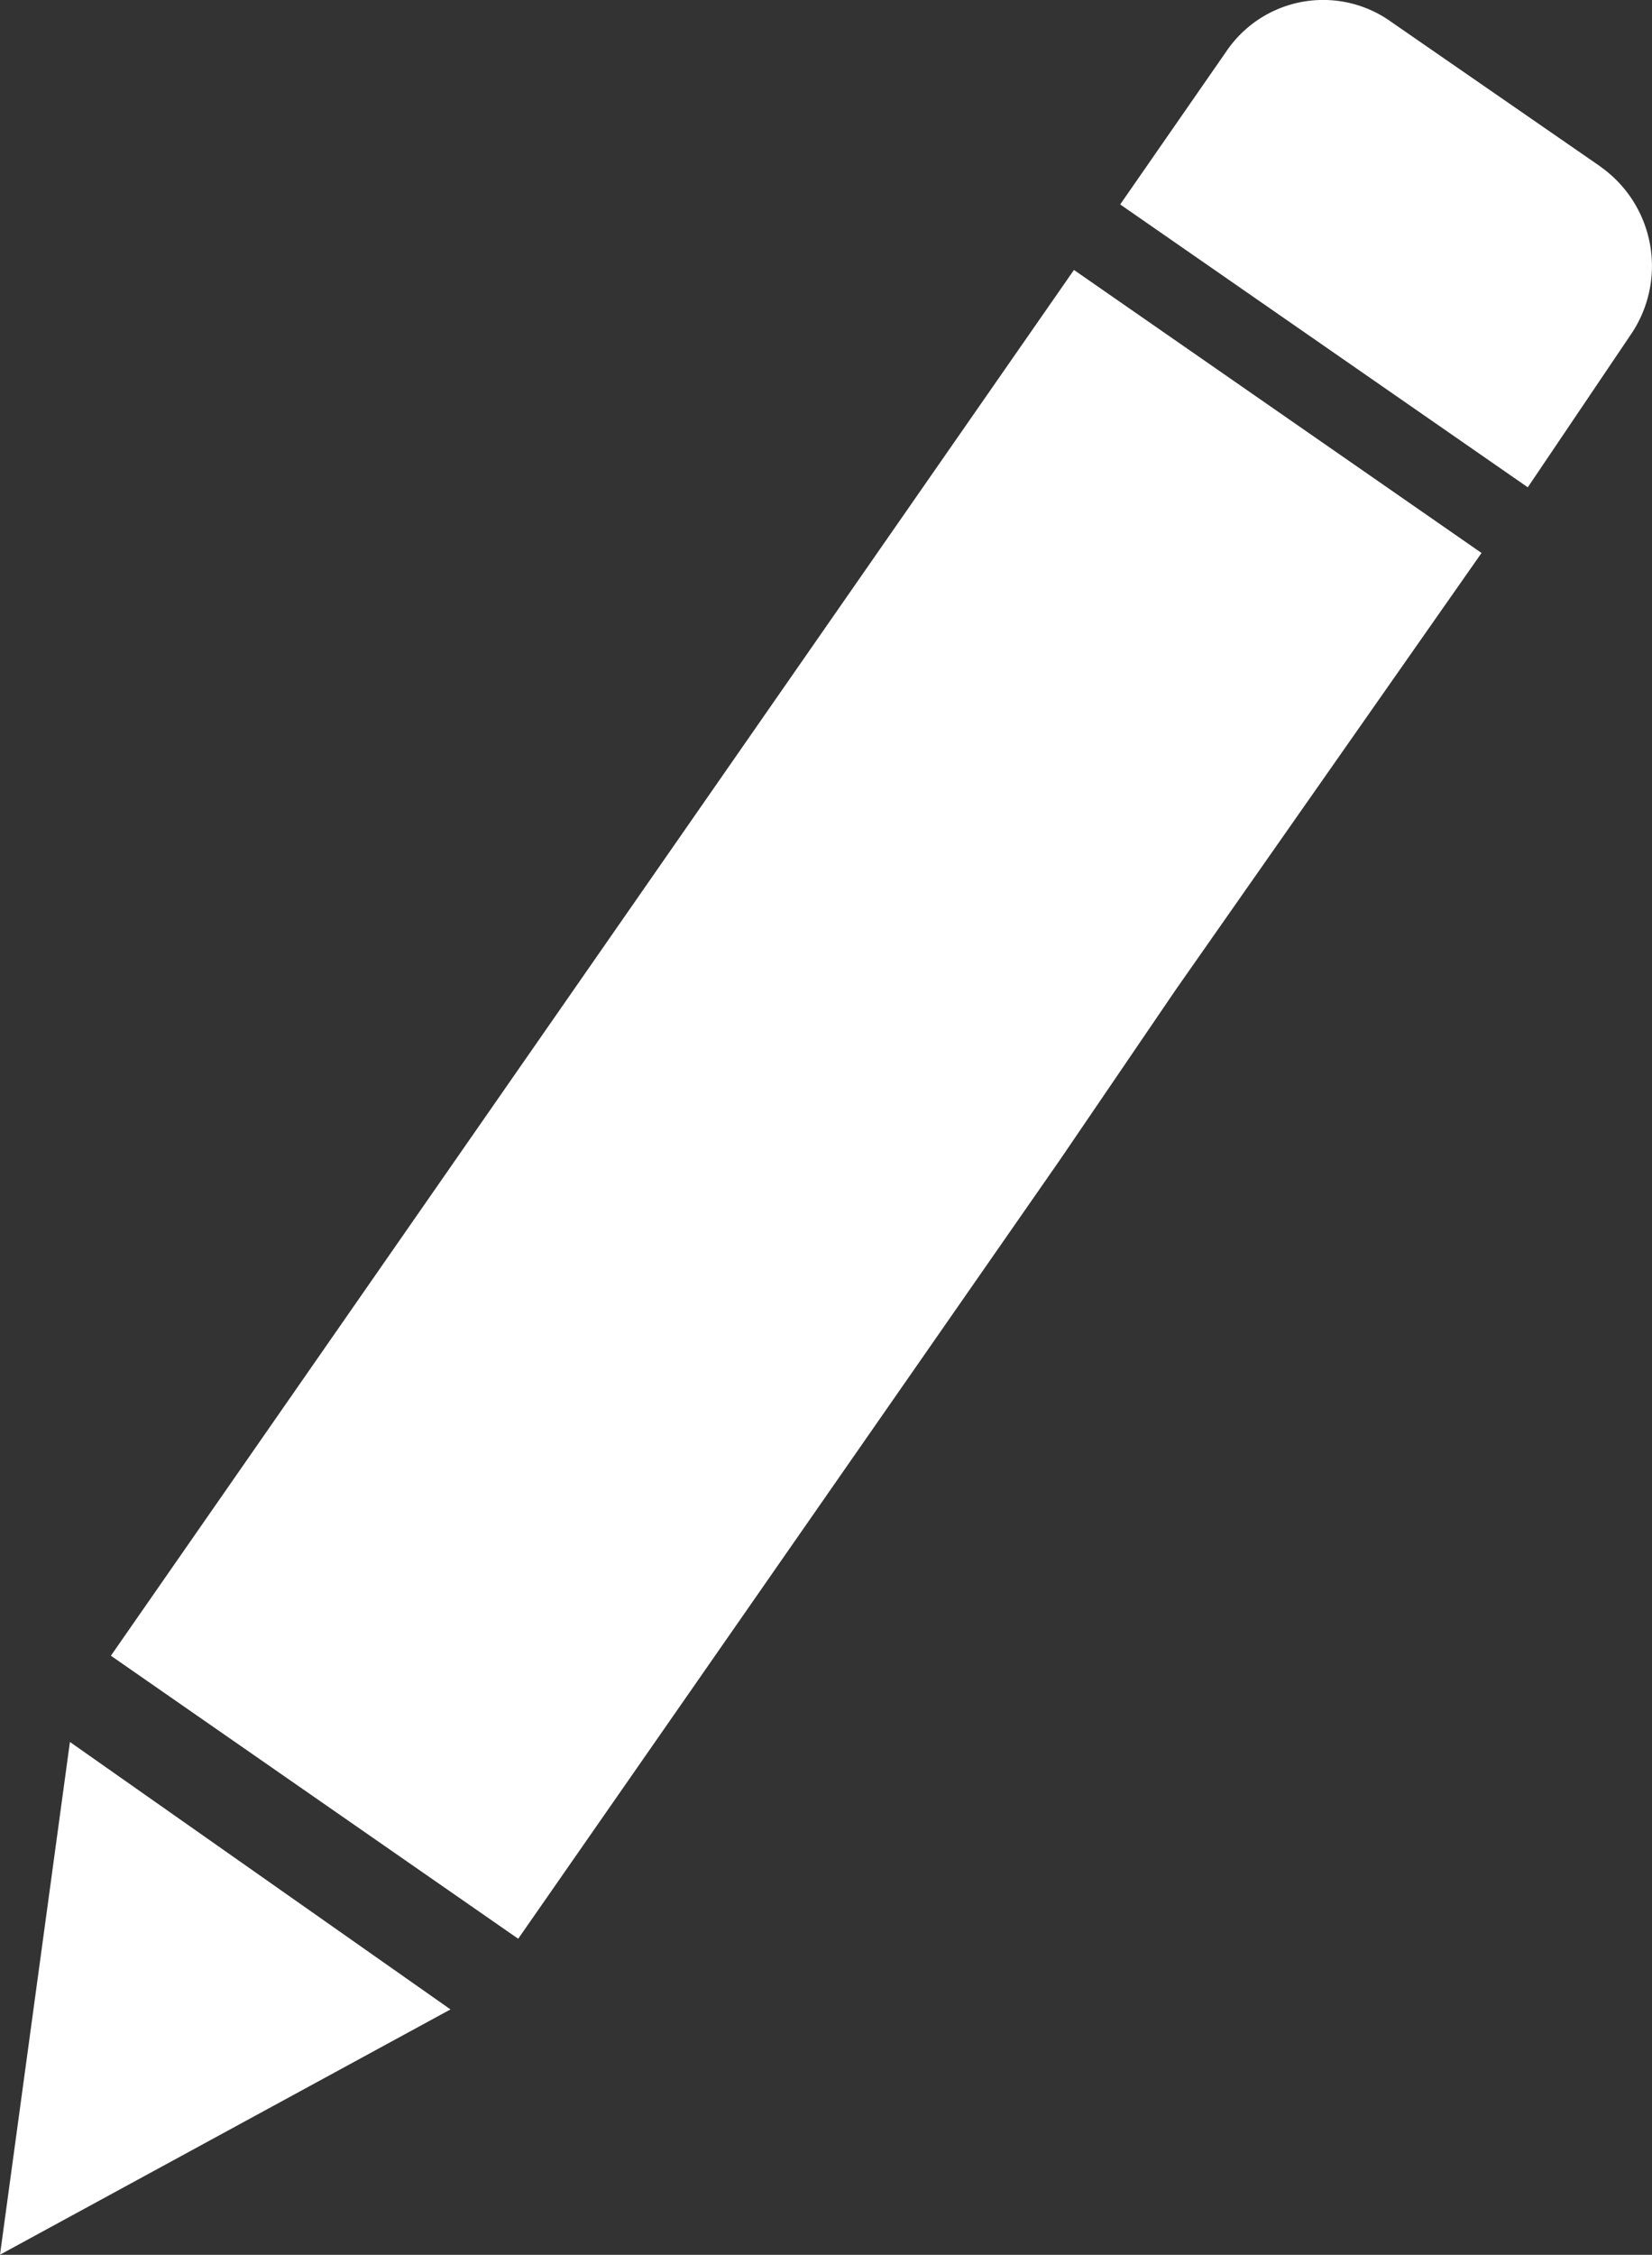<svg xmlns="http://www.w3.org/2000/svg" width="23.792" height="32.45" viewBox="0 0 23.792 32.45">
  <rect x="0" y="0" width="23.792" height="32.45" fill="#333333" stroke="none"/>
  <g id="Group_10869" data-name="Group 10869" transform="translate(-899.41 -1397.134)">
    <path id="Path_9683" data-name="Path 9683" d="M273.187,37.671l-13.87,19.943,5.866,4.073,7.8-11.206,1.674-2.457,4.4-6.28Z" transform="translate(641.69 1363.348)" fill="#fff" fill-rule="evenodd"/>
    <path id="Path_9684" data-name="Path 9684" d="M287.054,34.5l-3-2.073a1.683,1.683,0,0,0-2.384.422l-1.527,2.2,5.87,4.071,1.475-2.185a1.75,1.75,0,0,0-.436-2.435" transform="translate(635.4 1365.027)" fill="#fff" fill-rule="evenodd"/>
    <path id="Path_9685" data-name="Path 9685" d="M257.029,75.4l6.488-3.53-5.481-3.849Z" transform="translate(642.381 1354.182)" fill="#fff" fill-rule="evenodd"/>
  </g>
</svg>
